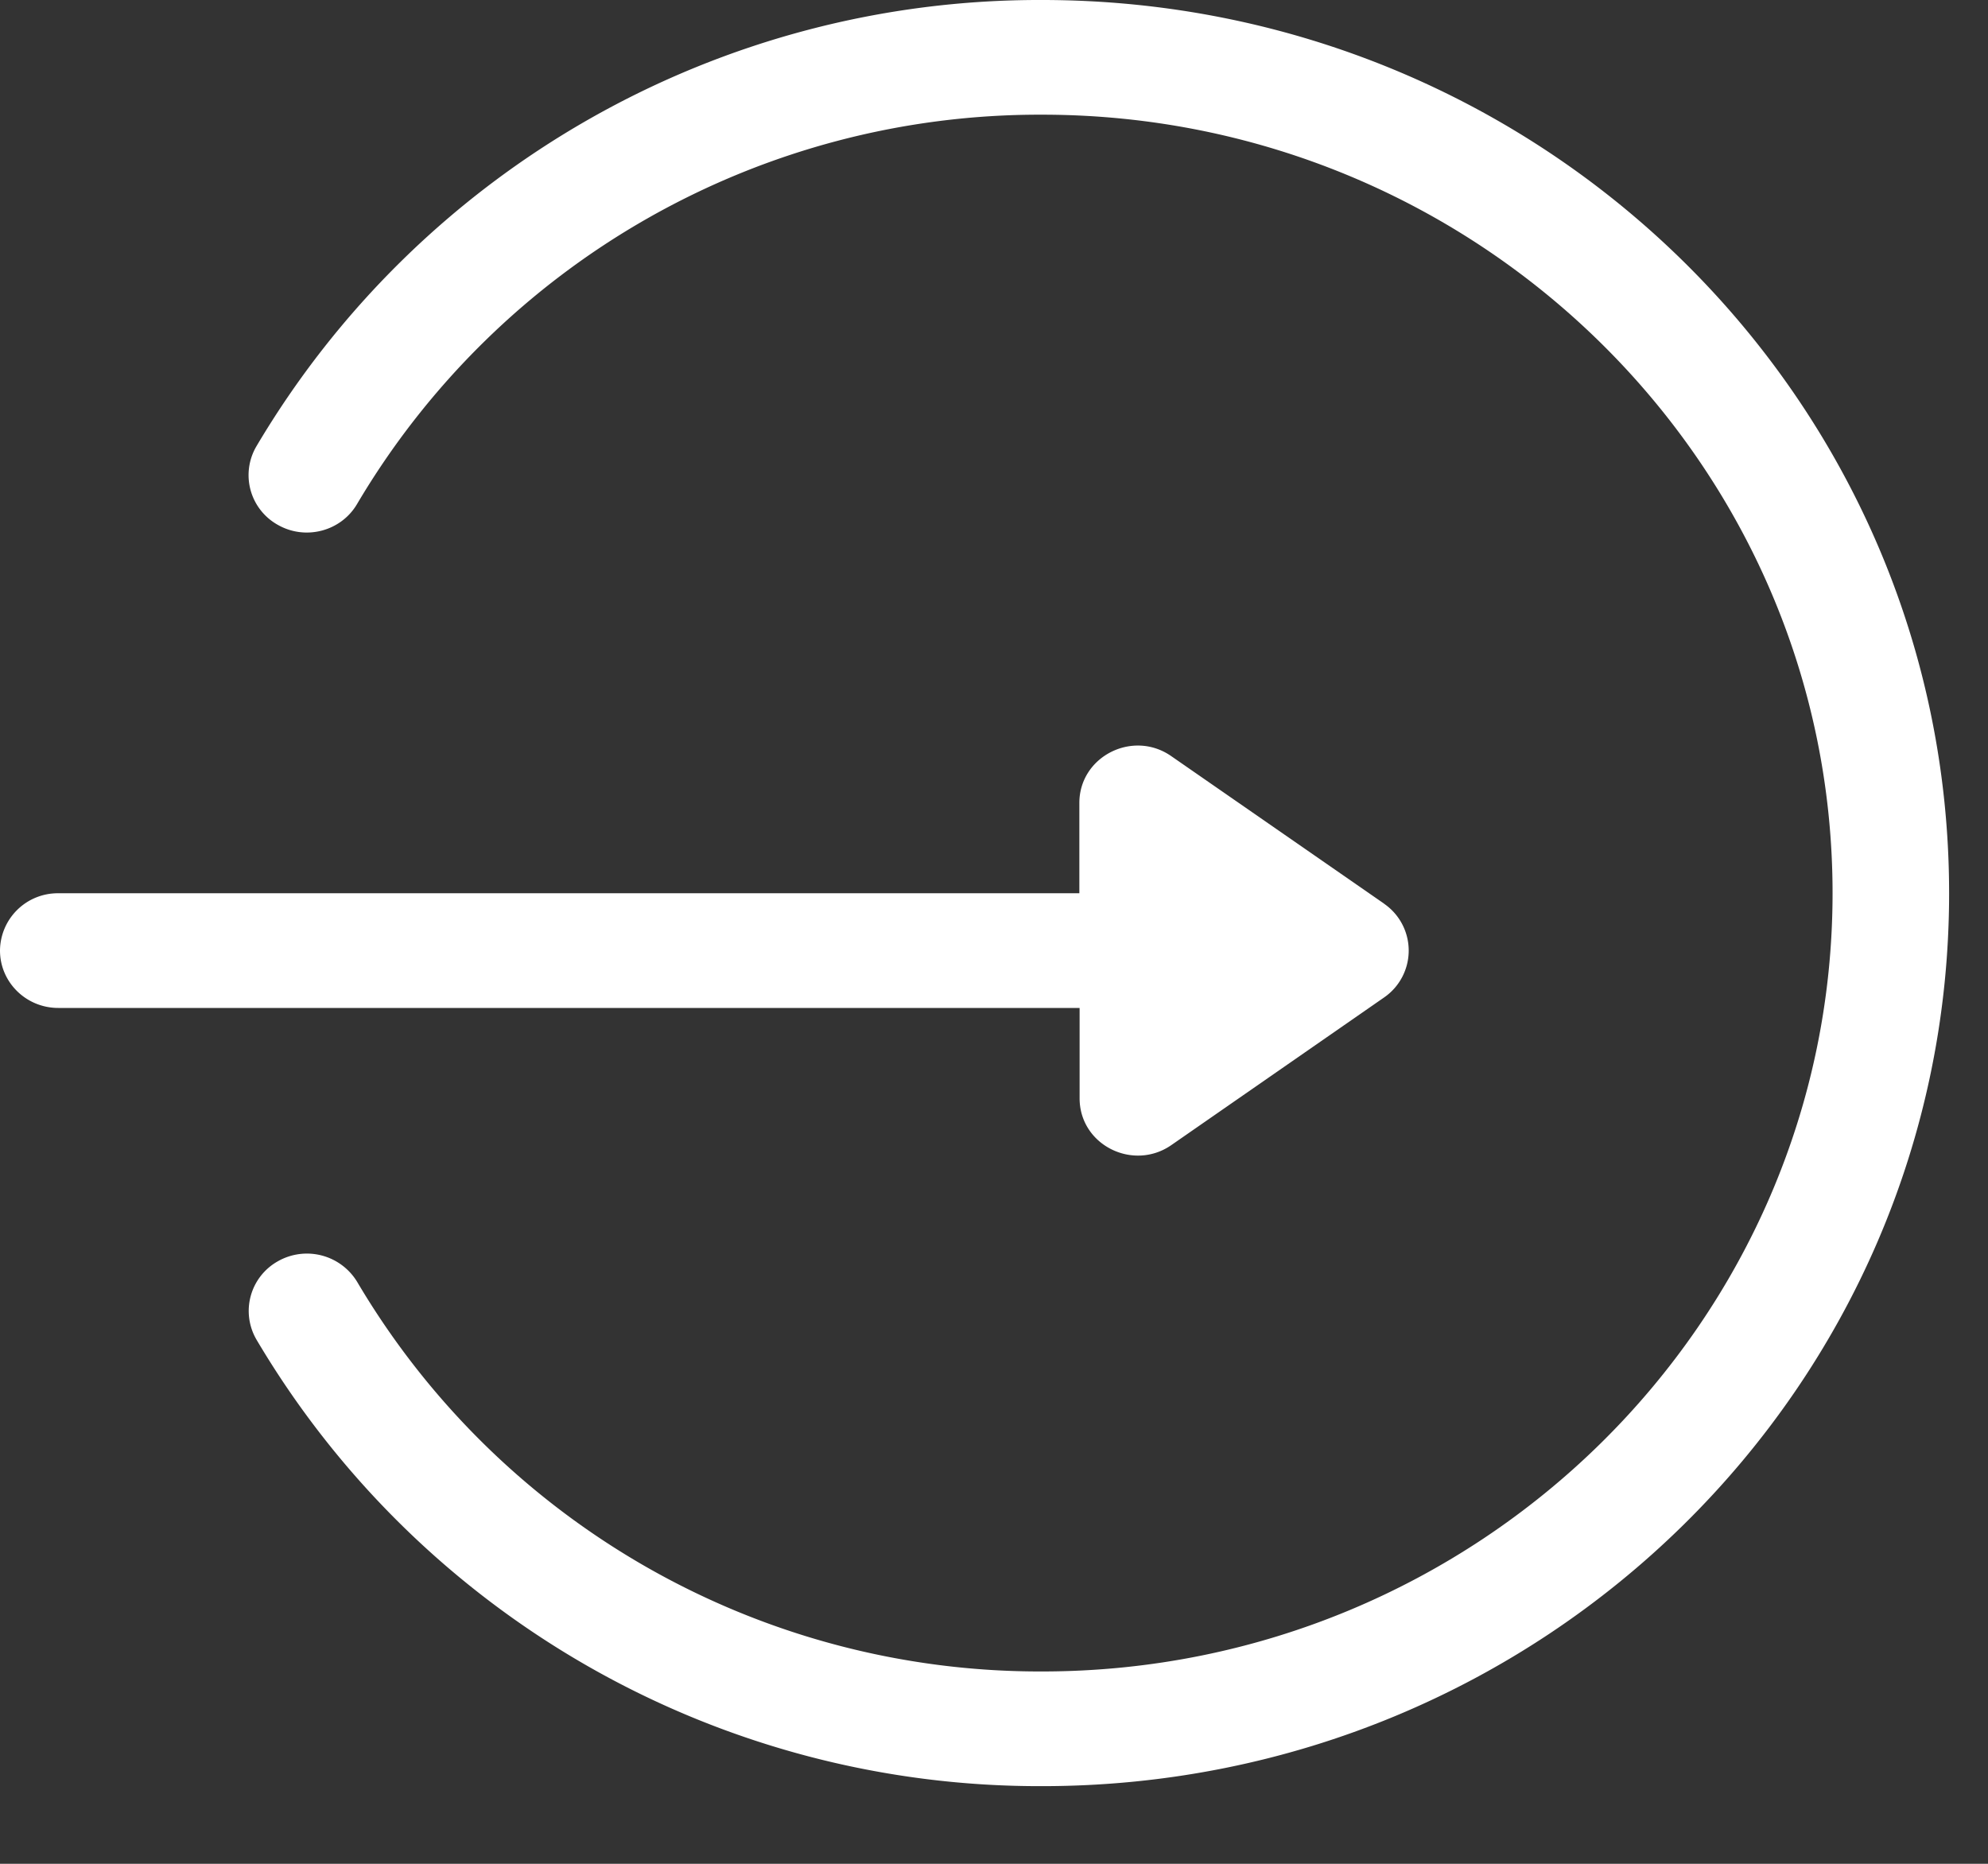 <svg xmlns="http://www.w3.org/2000/svg" width="16" height="15" viewBox="0 0 16 15">
  <rect x="0" y="0" width="16" height="15" fill="#333333" stroke="none"/>
  <g fill="#FFF" fill-rule="nonzero">
    <path d="M11.14 7.273L9.426 6.085c-.31-.215-.739.004-.739.377v.727H.468A.465.465 0 0 0 0 7.65c0 .255.21.462.469.462h8.22v.727c0 .376.43.59.738.377l1.712-1.188a.458.458 0 0 0 0-.755z"></path>
    <path d="M8.386 0a7.32 7.32 0 0 0-6.323 3.593.458.458 0 0 0 .171.63c.224.129.511.053.64-.167A6.38 6.38 0 0 1 8.387.923c3.508 0 6.362 2.81 6.362 6.265 0 3.454-2.854 6.264-6.362 6.264a6.38 6.38 0 0 1-5.511-3.133.473.473 0 0 0-.64-.168.458.458 0 0 0-.172.63 7.32 7.32 0 0 0 6.323 3.594c4.035 0 7.3-3.215 7.3-7.187C15.686 3.215 12.42 0 8.386 0z"></path>
  </g>
</svg>